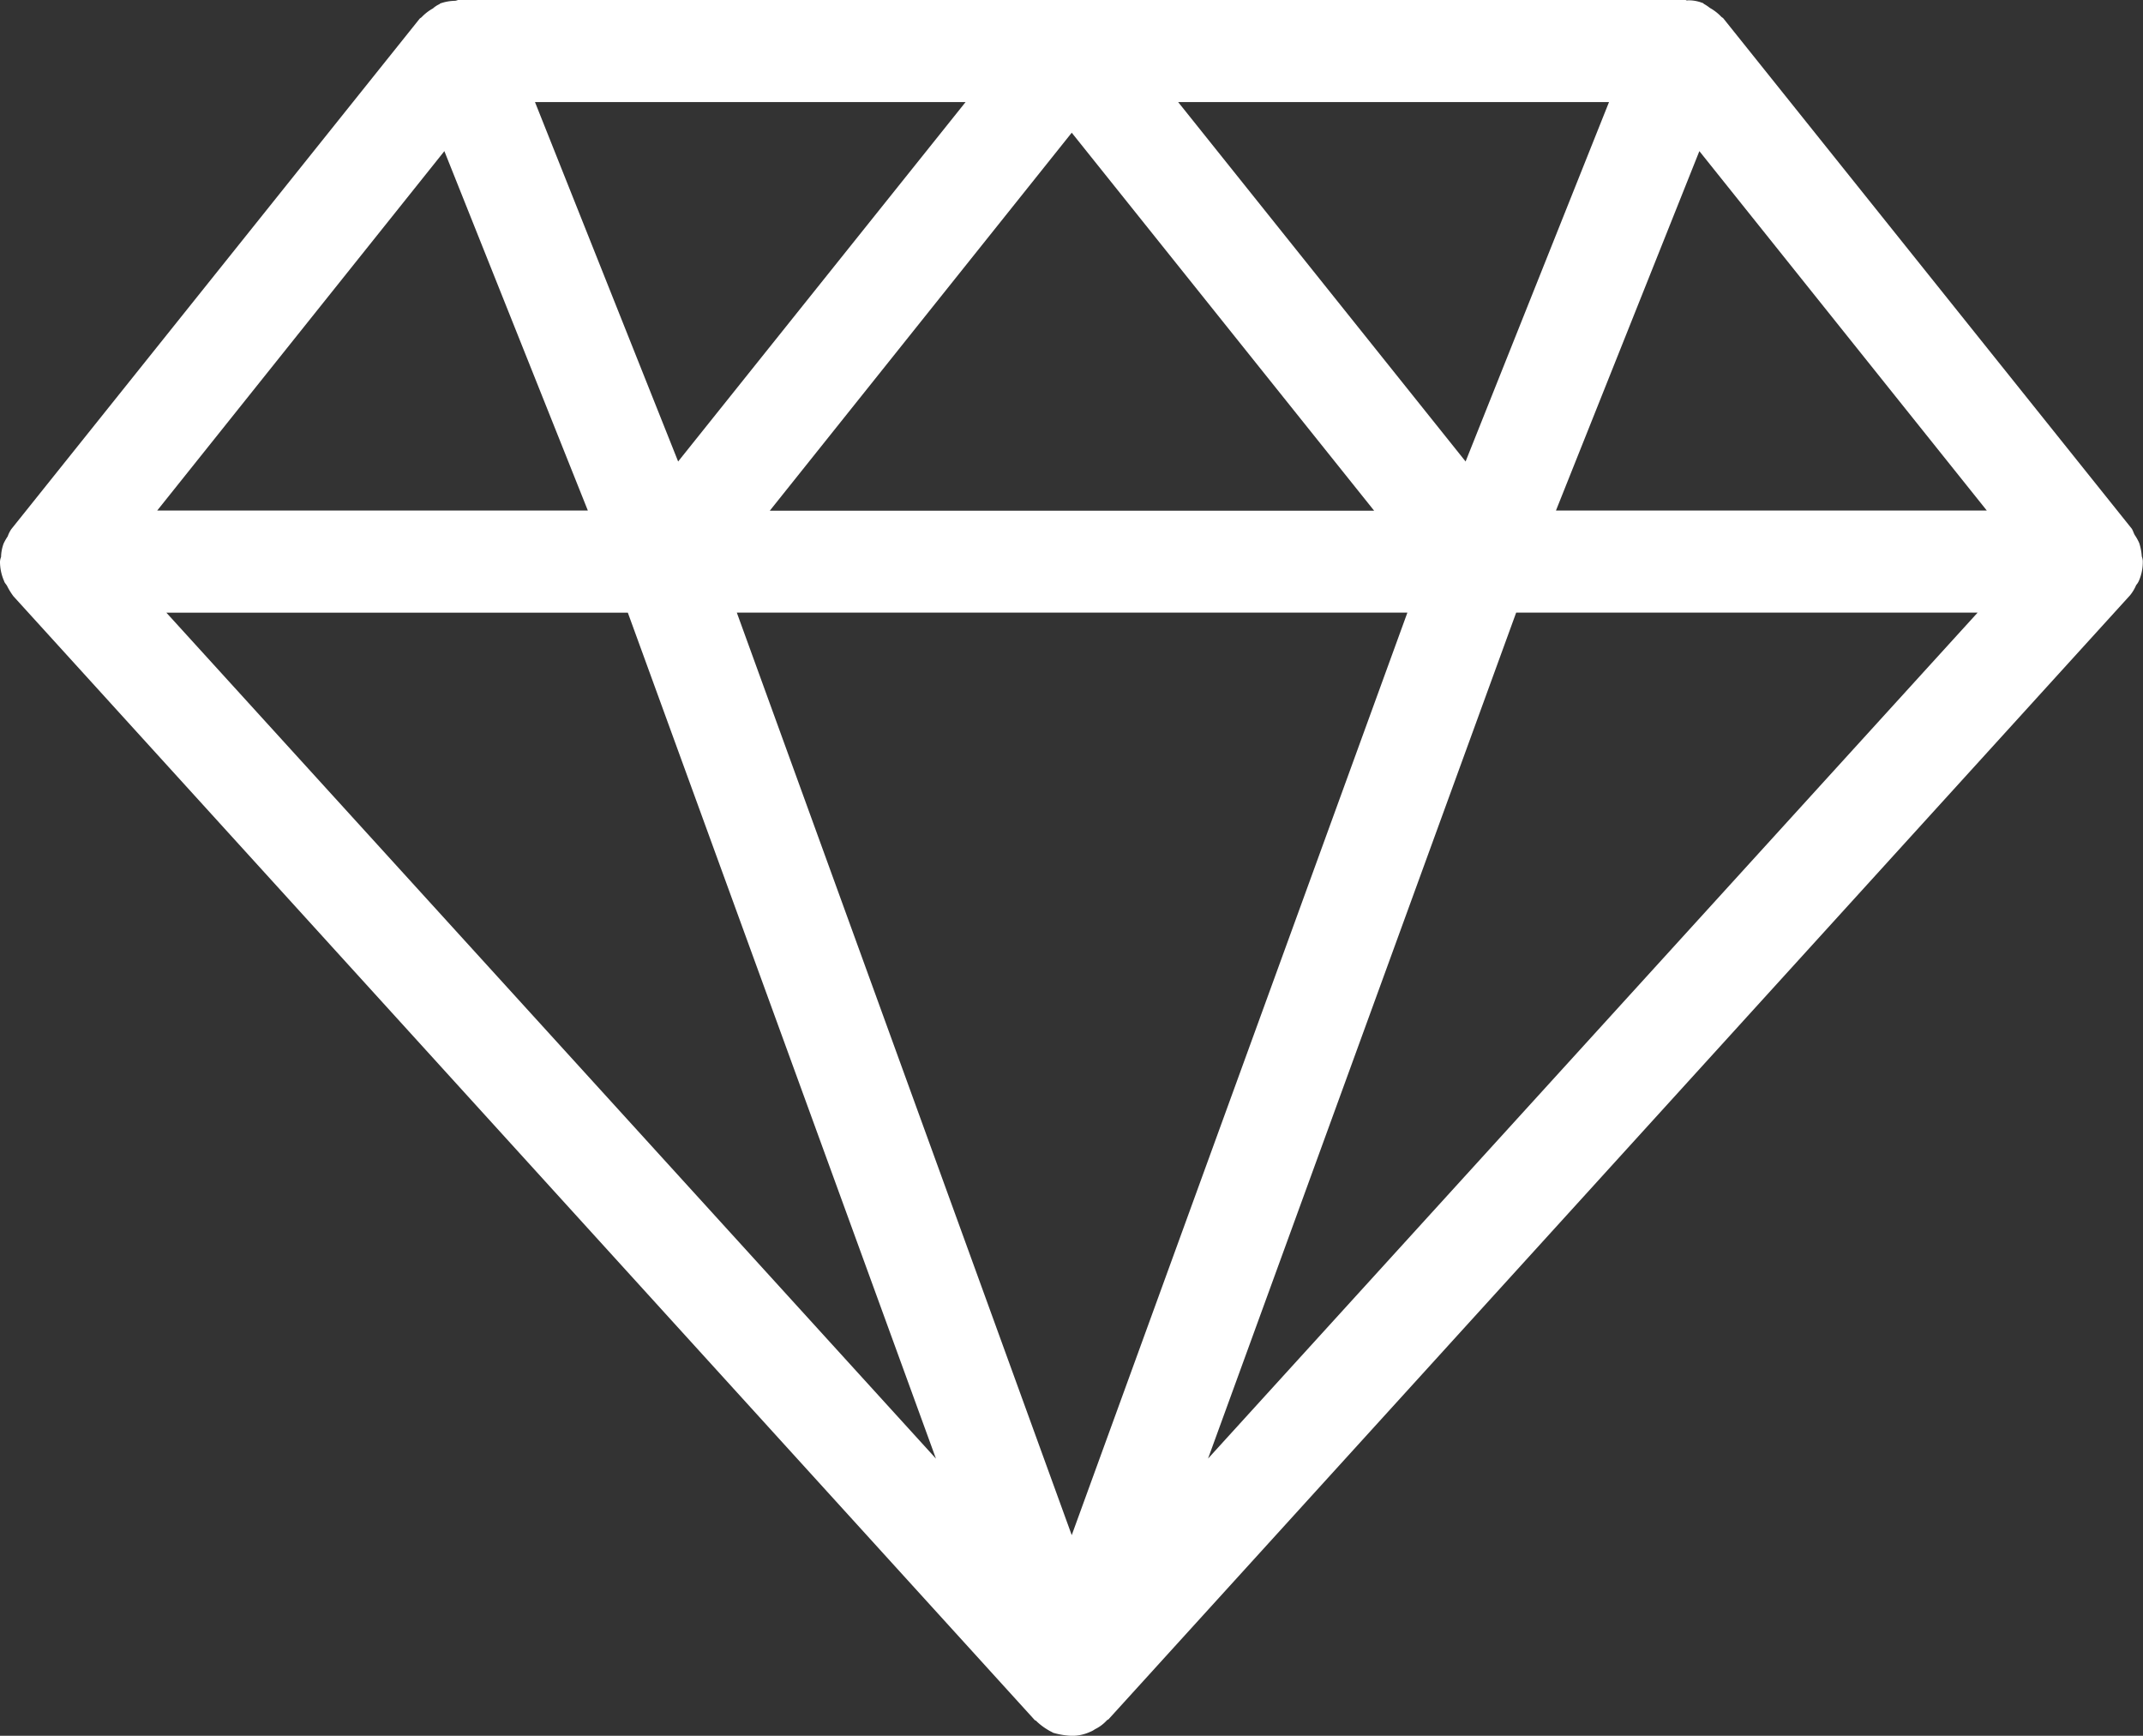 <?xml version="1.0" encoding="UTF-8"?>
<svg xmlns="http://www.w3.org/2000/svg" width="31.993" height="25.911" viewBox="0 0 31.993 25.911">
  <rect x="0" y="0" width="31.993" height="25.911" fill="#333333" stroke="none"/>
  <path d="M3.061,15.673c.008.03.03.046.046.076A1.009,1.009,0,0,0,3.2,15.9L18.44,32.668c.008.015.03.015.038.03a.946.946,0,0,0,.175.13c.023.015.046.023.069.038a1.148,1.148,0,0,0,.282.046.657.657,0,0,0,.274-.061.309.309,0,0,0,.069-.038.582.582,0,0,0,.175-.13c.015-.015.03-.015.038-.03L34.8,15.886a.623.623,0,0,0,.091-.152.254.254,0,0,0,.046-.076.7.7,0,0,0,.053-.274v-.008a.223.223,0,0,0-.015-.069.83.83,0,0,0-.038-.2A.762.762,0,0,0,34.879,15c-.023-.03-.03-.069-.053-.107l-6.1-7.621c-.008-.008-.023-.015-.03-.023a.7.7,0,0,0-.168-.13.636.636,0,0,0-.091-.061c-.008-.008-.015-.015-.023-.015a.564.564,0,0,0-.221-.038c-.008.008-.023-.008-.046-.008H9.859c-.023,0-.046.015-.069.015a.7.7,0,0,0-.213.038c-.008,0-.015.015-.023.015a.383.383,0,0,0-.091.061.7.7,0,0,0-.168.13c-.008.008-.023.015-.03.023L3.168,14.9a.466.466,0,0,0-.053.107.762.762,0,0,0-.061.107.609.609,0,0,0-.038.2A.223.223,0,0,0,3,15.383v.008A.721.721,0,0,0,3.061,15.673Zm2.423.473h6.889l4.6,12.628ZM19,29.916,14,16.145H24.011Zm2.035-1.143,4.6-12.628h6.889ZM28.37,9.256l4.291,5.365H26.229Zm-1.349-.732L24.88,13.889,20.589,8.524Zm-3.506,6.1H14.492L19,8.981Zm-6.1-6.1-4.291,5.365L10.987,8.524Zm-7.781.732,2.142,5.365H5.347Z" transform="translate(-3 -7)" fill="#fff"></path>
</svg>
